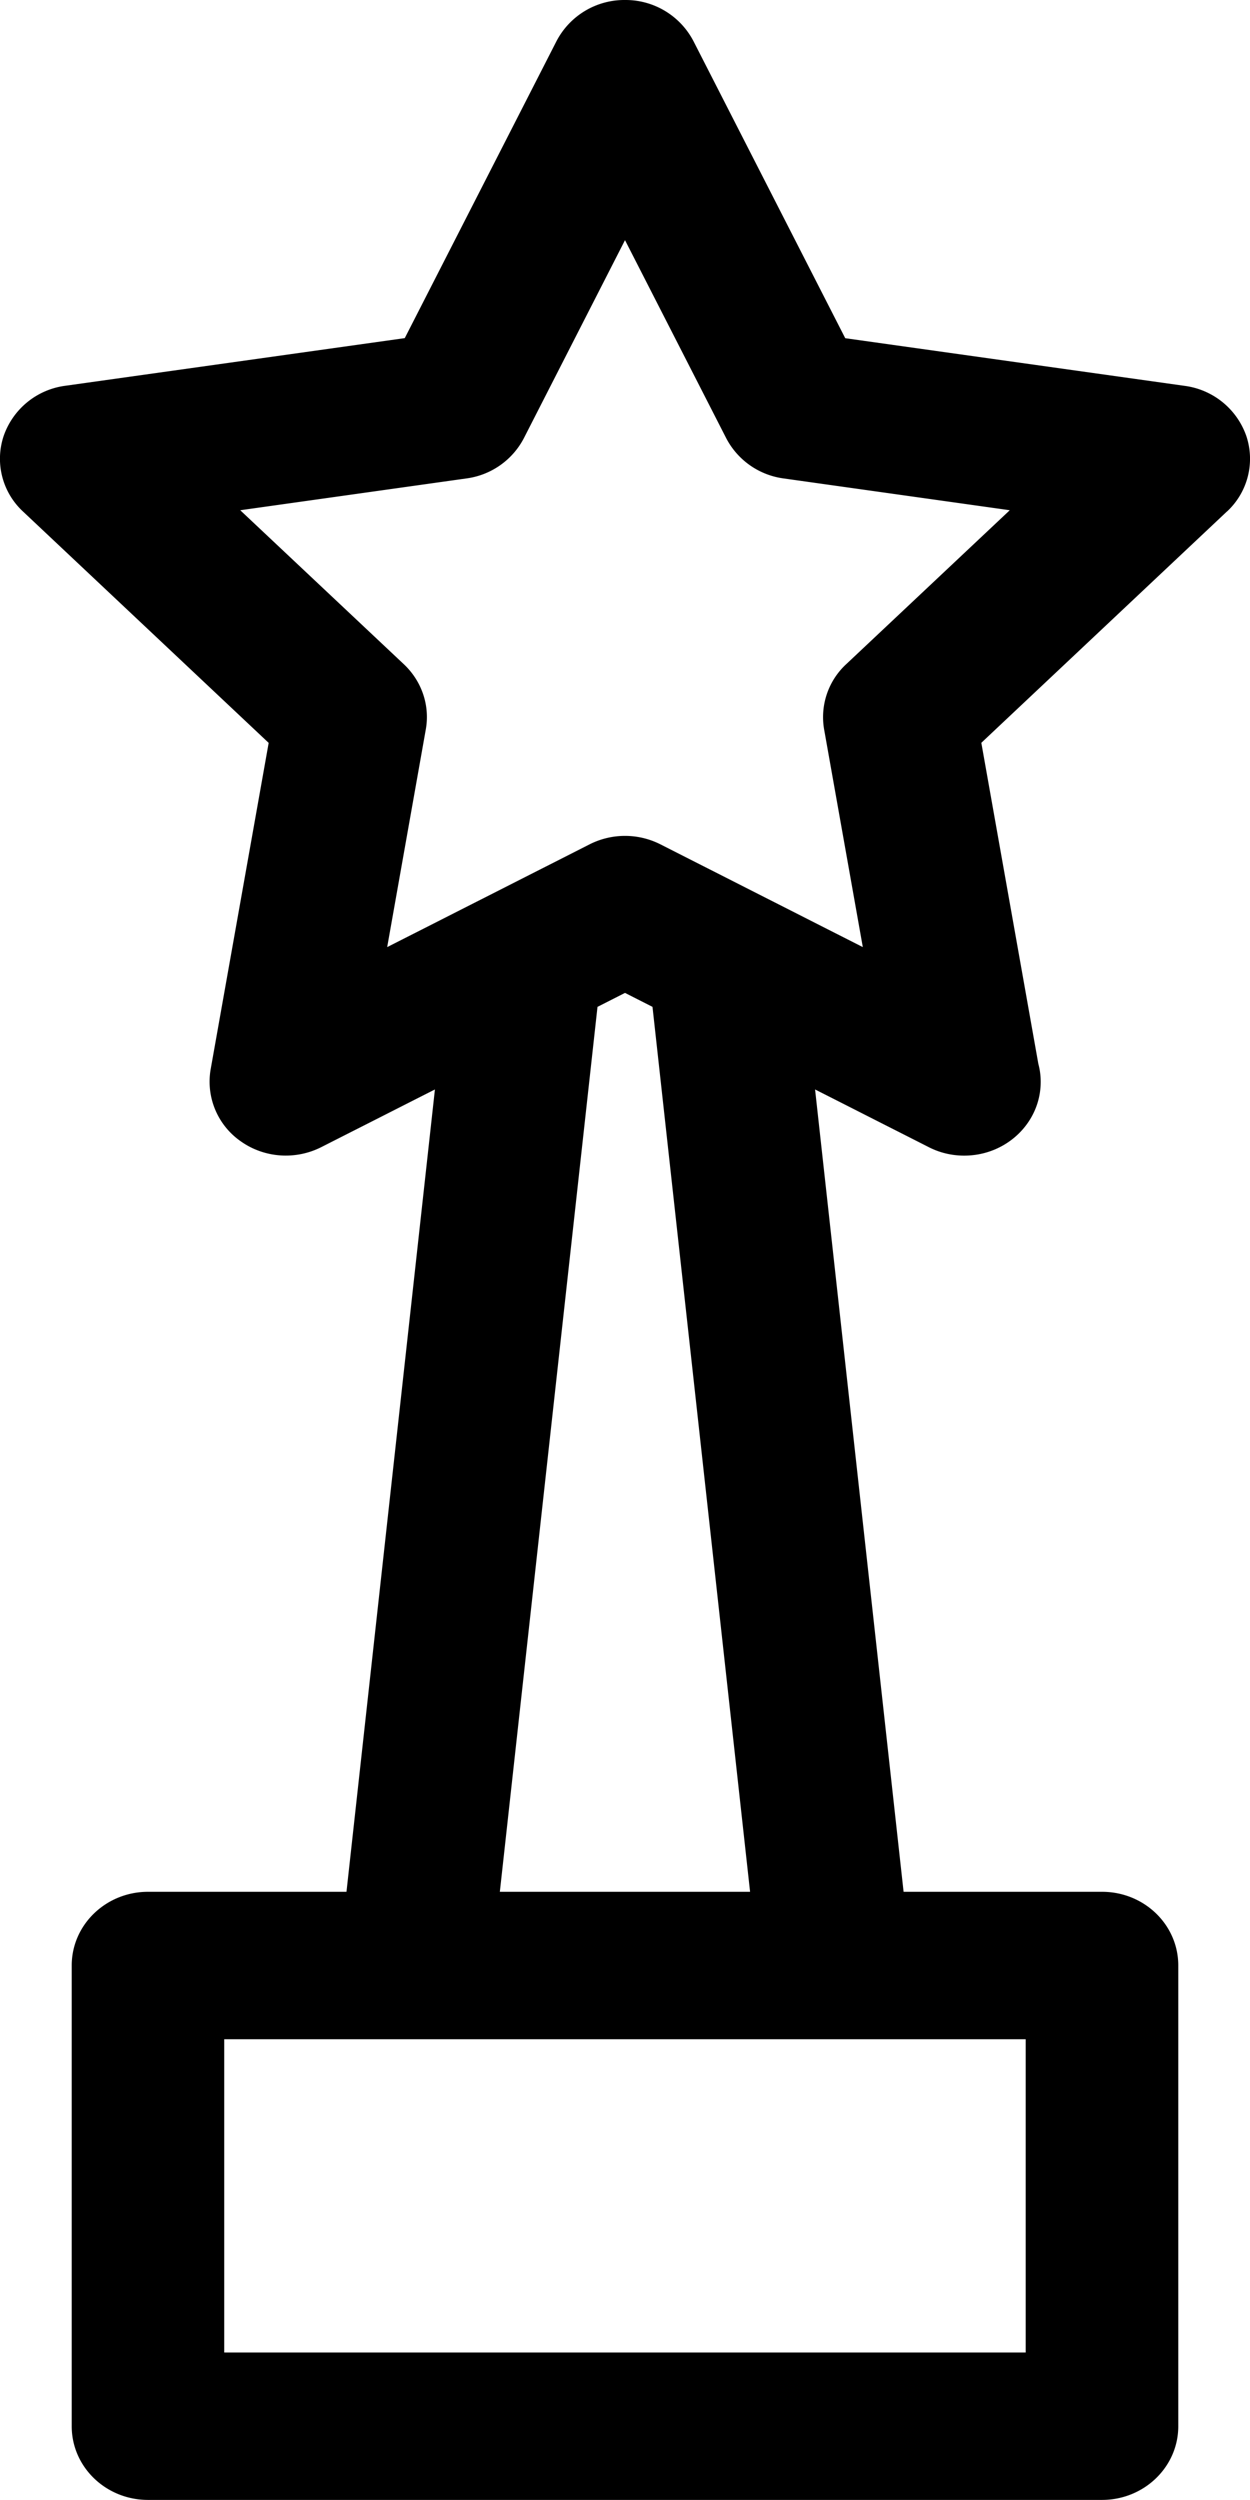 <svg xmlns="http://www.w3.org/2000/svg" xmlns:xlink="http://www.w3.org/1999/xlink" width="16" height="32" viewBox="0 0 16 32"><defs><path id="88rya" d="M313.705 2428.547l-3.144 2.961.73 4.11c.02.074.03.151.03.23 0 .521-.438.943-.977.944h-.003c-.156 0-.312-.036-.454-.109l-1.454-.738 1.133 10.27h2.54c.54 0 .976.422.976.943v5.898c0 .52-.437.943-.977.943h-12.21c-.54 0-.977-.422-.977-.943v-5.898c0-.52.437-.943.977-.943h2.54l1.132-10.27-1.454.738c-.33.167-.727.14-1.028-.072a.93.93 0 0 1-.389-.922l.743-4.18-3.145-2.962a.921.921 0 0 1-.247-.967.968.968 0 0 1 .788-.642l4.346-.61 1.943-3.803A.98.98 0 0 1 306 2422a.98.98 0 0 1 .876.526l1.943 3.803 4.345.61a.97.97 0 0 1 .789.642.921.921 0 0 1-.248.967zm-2.576 23.565v-4.01H300.87v4.01zm-4.777-17.224l-.352-.179-.352.179-1.25 11.327h3.203zm4.573-6.357l-2.895-.407a.974.974 0 0 1-.735-.516l-1.295-2.534-1.294 2.534a.974.974 0 0 1-.736.516l-2.895.407 2.095 1.972c.23.217.335.53.28.835l-.494 2.785 2.59-1.315a1.003 1.003 0 0 1 .908 0l2.59 1.315-.495-2.785a.923.923 0 0 1 .281-.835z"/></defs><g><g transform="translate(-298 -2422)"><use xlink:href="#88rya"/></g></g></svg>